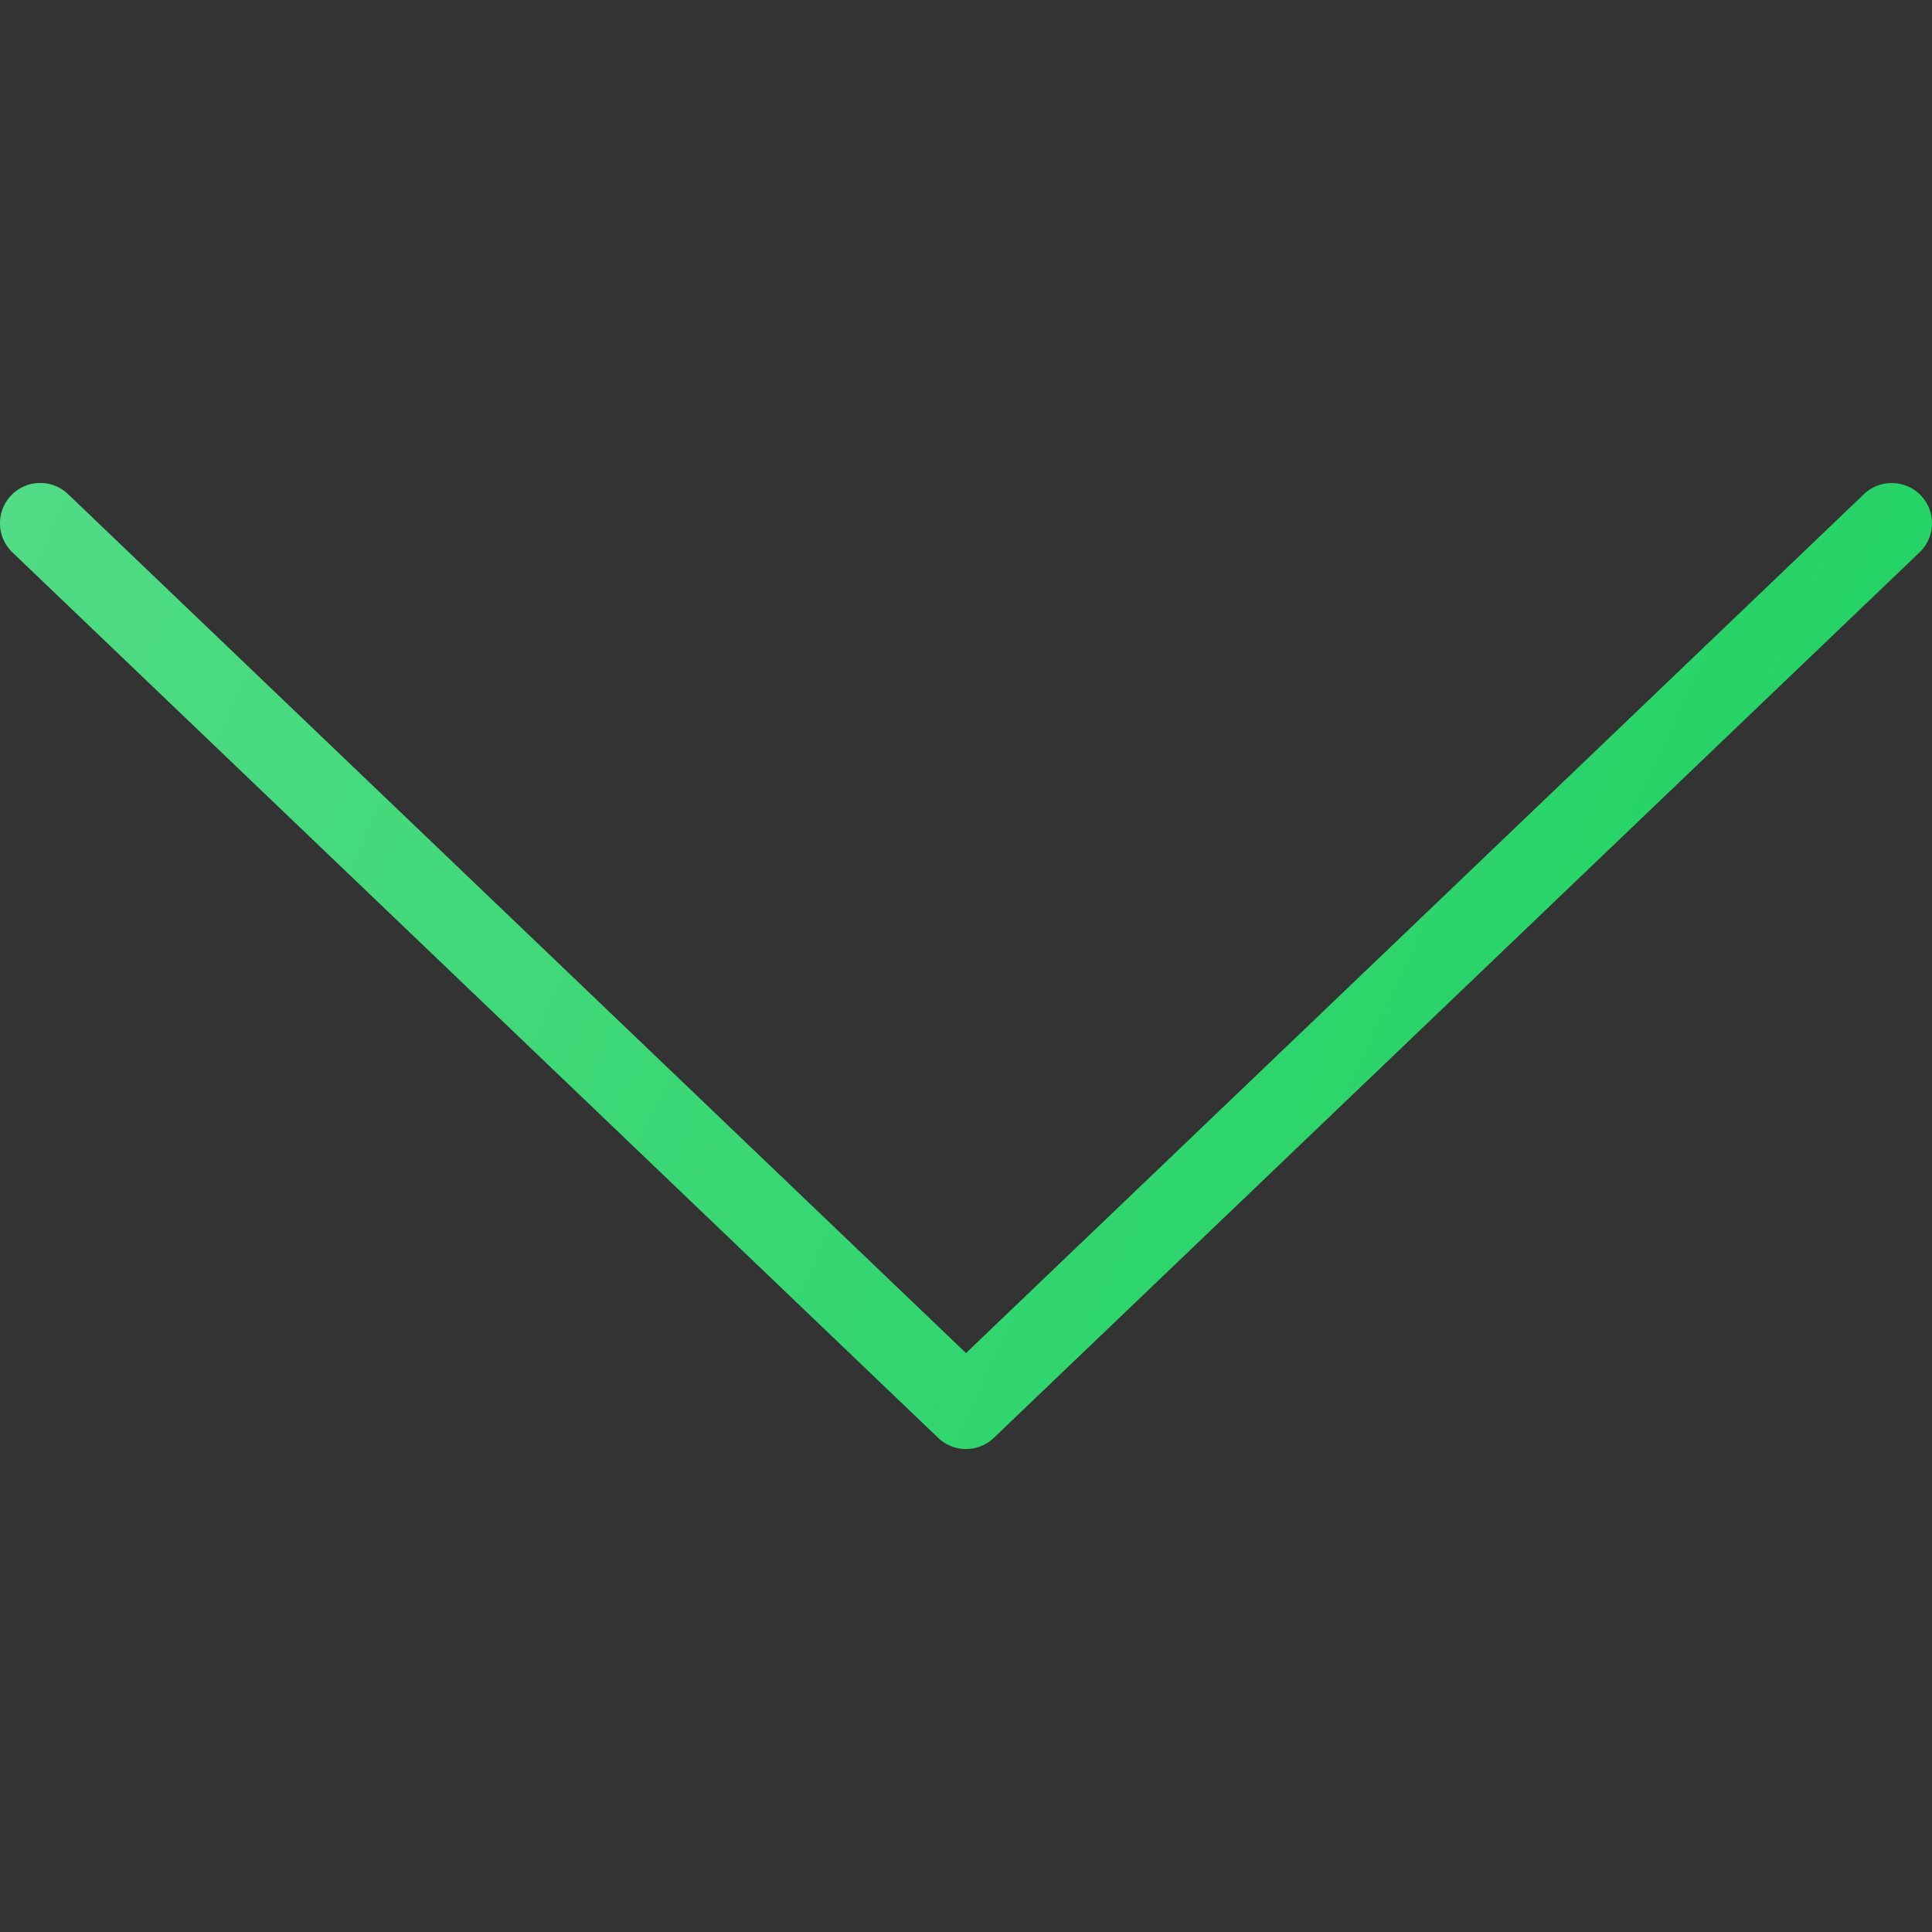 <svg xmlns="http://www.w3.org/2000/svg" version="1.1" xmlns:xlink="http://www.w3.org/1999/xlink" width="512" height="512" x="0" y="0" viewBox="0 0 511.998 511.998" style="enable-background:new 0 0 512 512" xml:space="preserve" class=""><rect x="0" y="0" width="511.998" height="511.998" fill="#333333" stroke="none"/><g><path d="M255.999 384.004a10.66 10.66 0 0 1-7.375-2.958L3.29 146.379c-4.25-4.073-4.406-10.823-.333-15.083a10.646 10.646 0 0 1 15.083-.333l237.958 227.615 237.958-227.615c4.281-4.073 11.021-3.906 15.083.333 4.073 4.26 3.917 11.01-.333 15.083L263.374 381.046a10.657 10.657 0 0 1-7.375 2.958z" style="" fill="#25d366" data-original="#303c42" opacity="1"></path><linearGradient id="a" x1="-45.683" x2="-25.885" y1="642.284" y2="633.052" gradientTransform="matrix(21.333 0 0 -21.333 996.358 13791.64)" gradientUnits="userSpaceOnUse"><stop offset="0" style="stop-color:#FFFFFF;stop-opacity:0.2" stop-color="#ffffff;stop-opacity:0.2"></stop><stop offset="1" style="stop-color:#FFFFFF;stop-opacity:0" stop-color="#ffffff;stop-opacity:0"></stop></linearGradient><path d="M255.999 384.004a10.66 10.66 0 0 1-7.375-2.958L3.29 146.379c-4.25-4.073-4.406-10.823-.333-15.083a10.646 10.646 0 0 1 15.083-.333l237.958 227.615 237.958-227.615c4.281-4.073 11.021-3.906 15.083.333 4.073 4.26 3.917 11.01-.333 15.083L263.374 381.046a10.657 10.657 0 0 1-7.375 2.958z" style="fill:url(#a);" fill=""></path></g></svg>